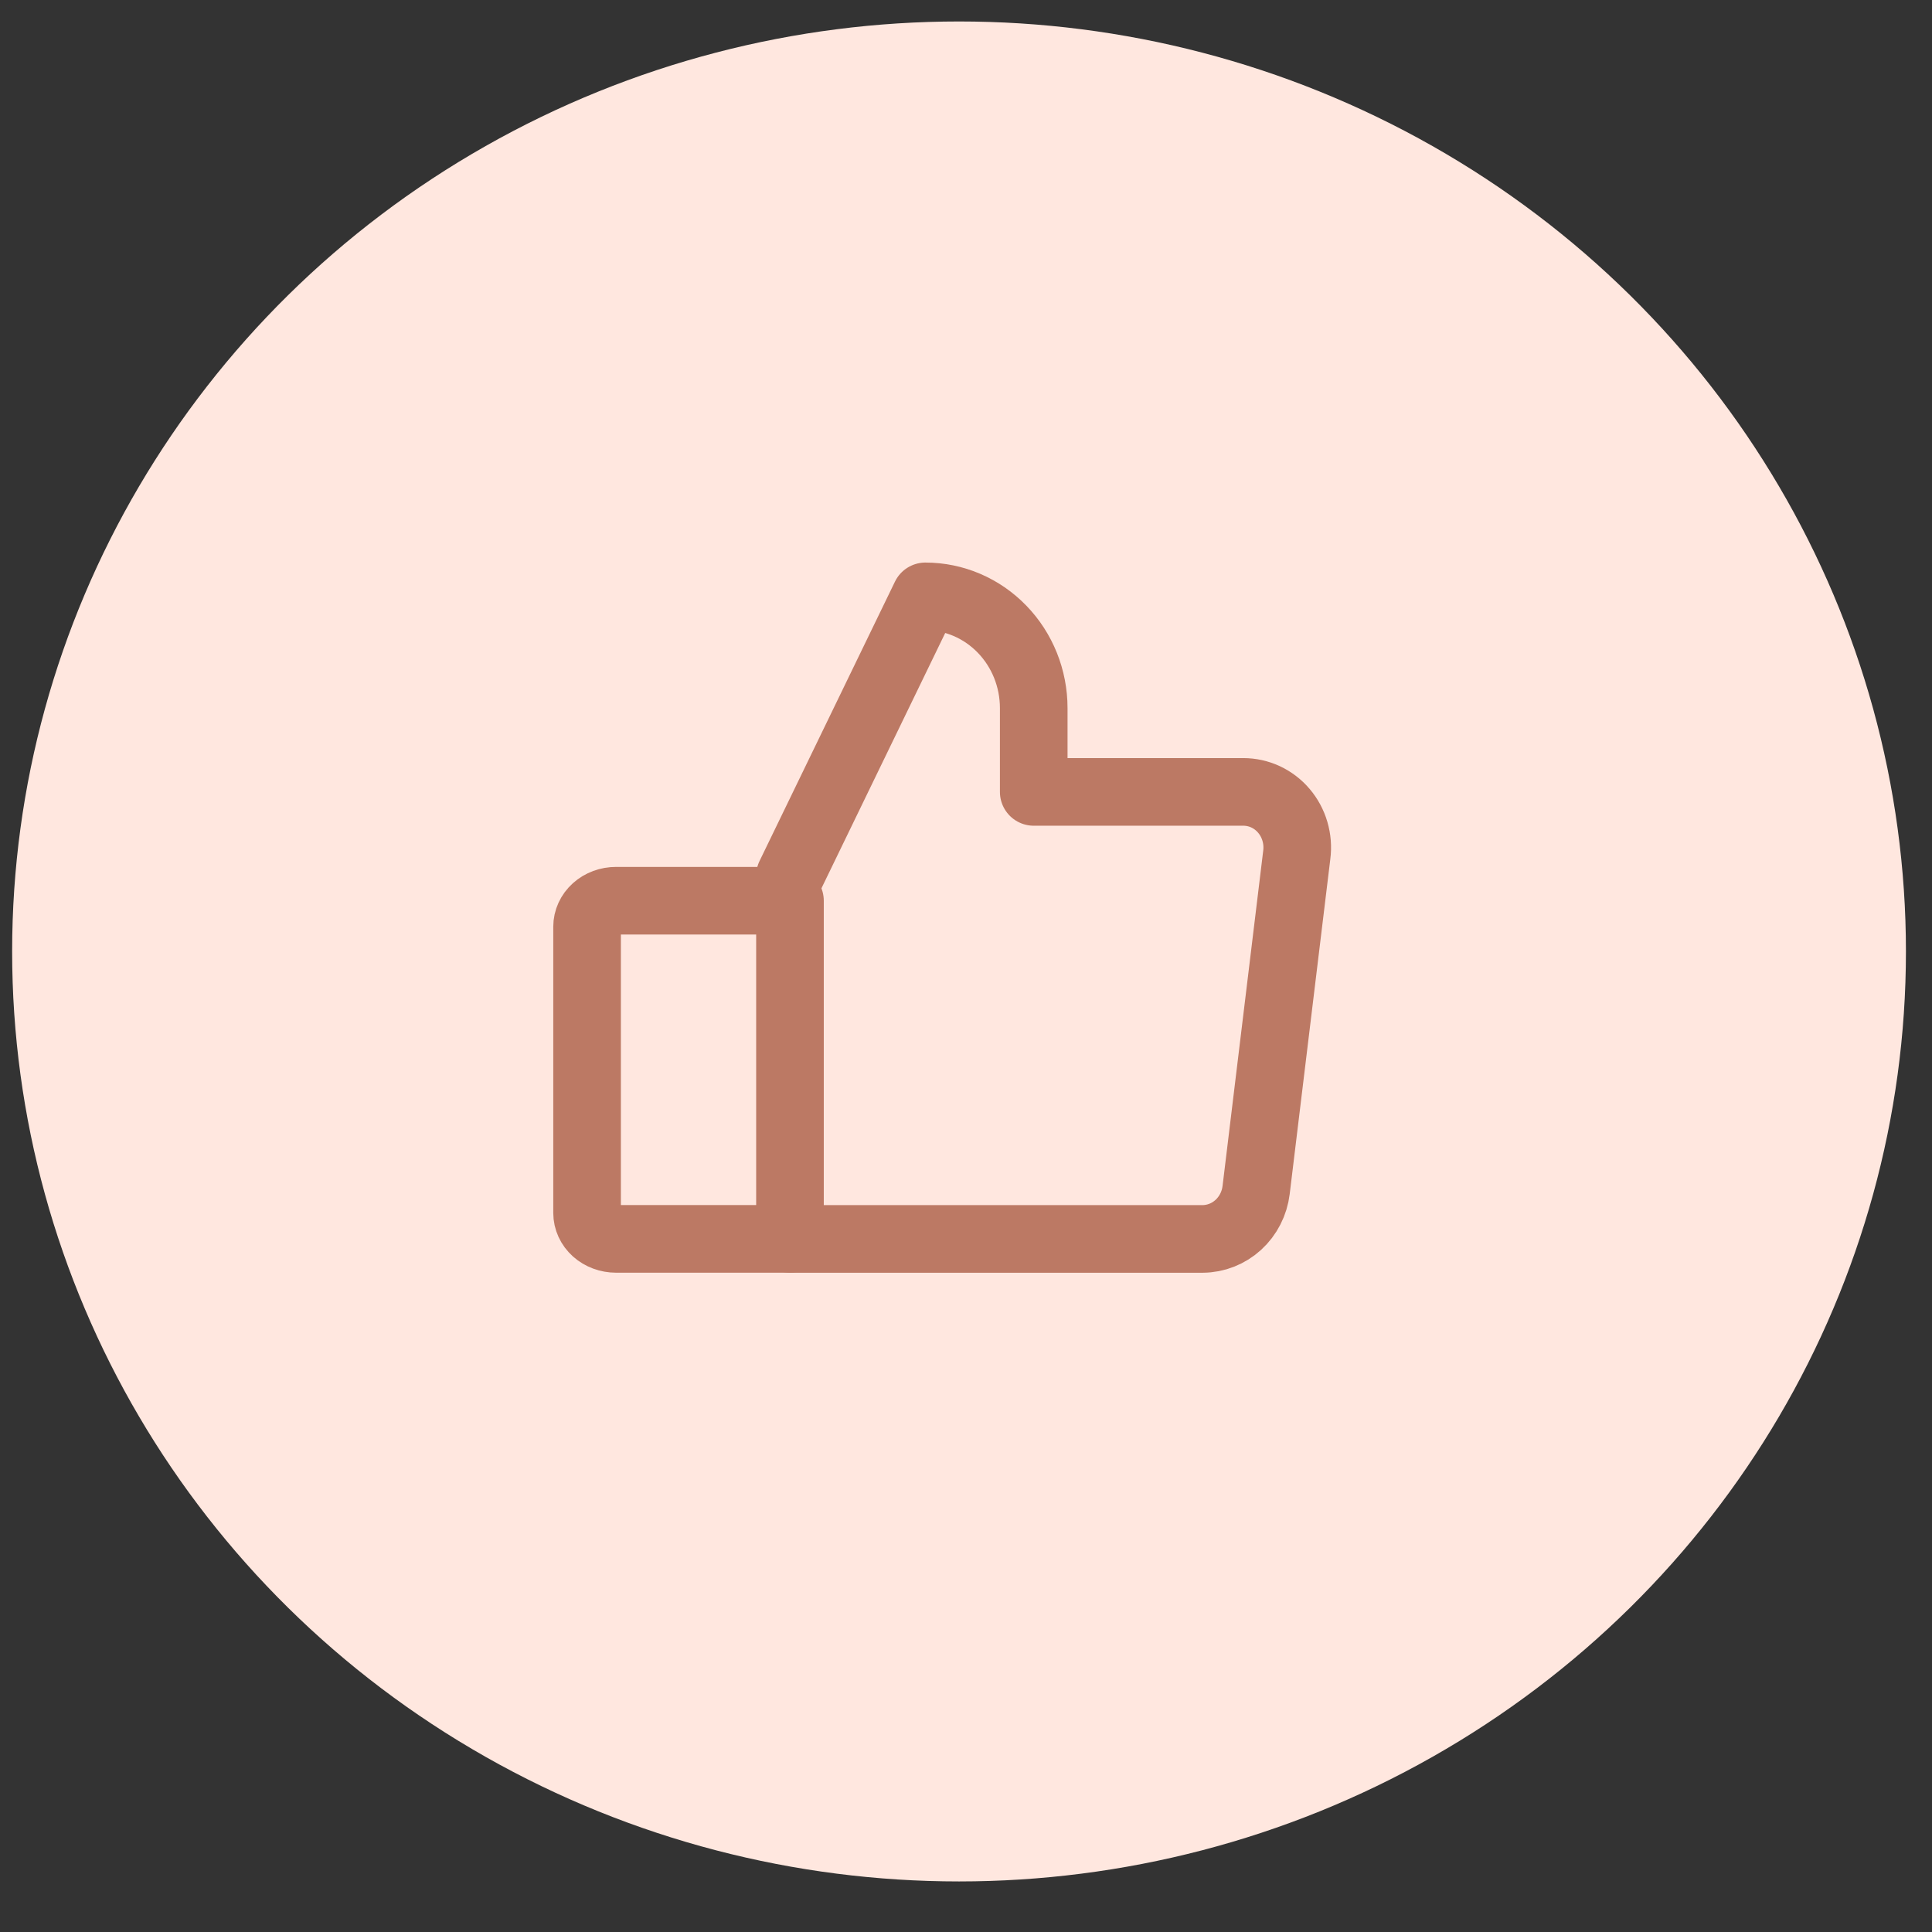 <svg width="53" height="53" viewBox="0 0 53 53" fill="none" xmlns="http://www.w3.org/2000/svg">
<rect x="0" y="0" width="53" height="53" fill="#333333" stroke="none"/>
<g clip-path="url(#clip0_949_2201)">
<ellipse cx="26.309" cy="26.101" rx="25.976" ry="25.512" fill="#FFE7DF"/>
<path d="M16.9 24.709H21.671V33.986H16.9C16.689 33.986 16.486 33.911 16.337 33.778C16.188 33.644 16.105 33.462 16.105 33.273V25.423C16.105 25.234 16.188 25.052 16.337 24.918C16.486 24.784 16.689 24.709 16.9 24.709V24.709Z" stroke="#BC7964" stroke-width="1.855" stroke-linecap="round" stroke-linejoin="round"/>
<path d="M21.671 24.024L25.386 16.36C26.174 16.36 26.93 16.683 27.487 17.258C28.045 17.832 28.358 18.612 28.358 19.425V21.724H34.106C34.317 21.724 34.526 21.77 34.718 21.859C34.91 21.949 35.081 22.079 35.22 22.243C35.359 22.406 35.462 22.598 35.523 22.806C35.584 23.014 35.602 23.233 35.574 23.449L34.459 32.645C34.414 33.015 34.241 33.354 33.971 33.601C33.701 33.848 33.353 33.985 32.992 33.987H21.671" stroke="#BC7964" stroke-width="1.855" stroke-linecap="round" stroke-linejoin="round"/>
</g>
<defs>
<clipPath id="clip0_949_2201">
<rect width="52" height="52" fill="white" transform="translate(0.333 0.588)"/>
</clipPath>
</defs>
</svg>
